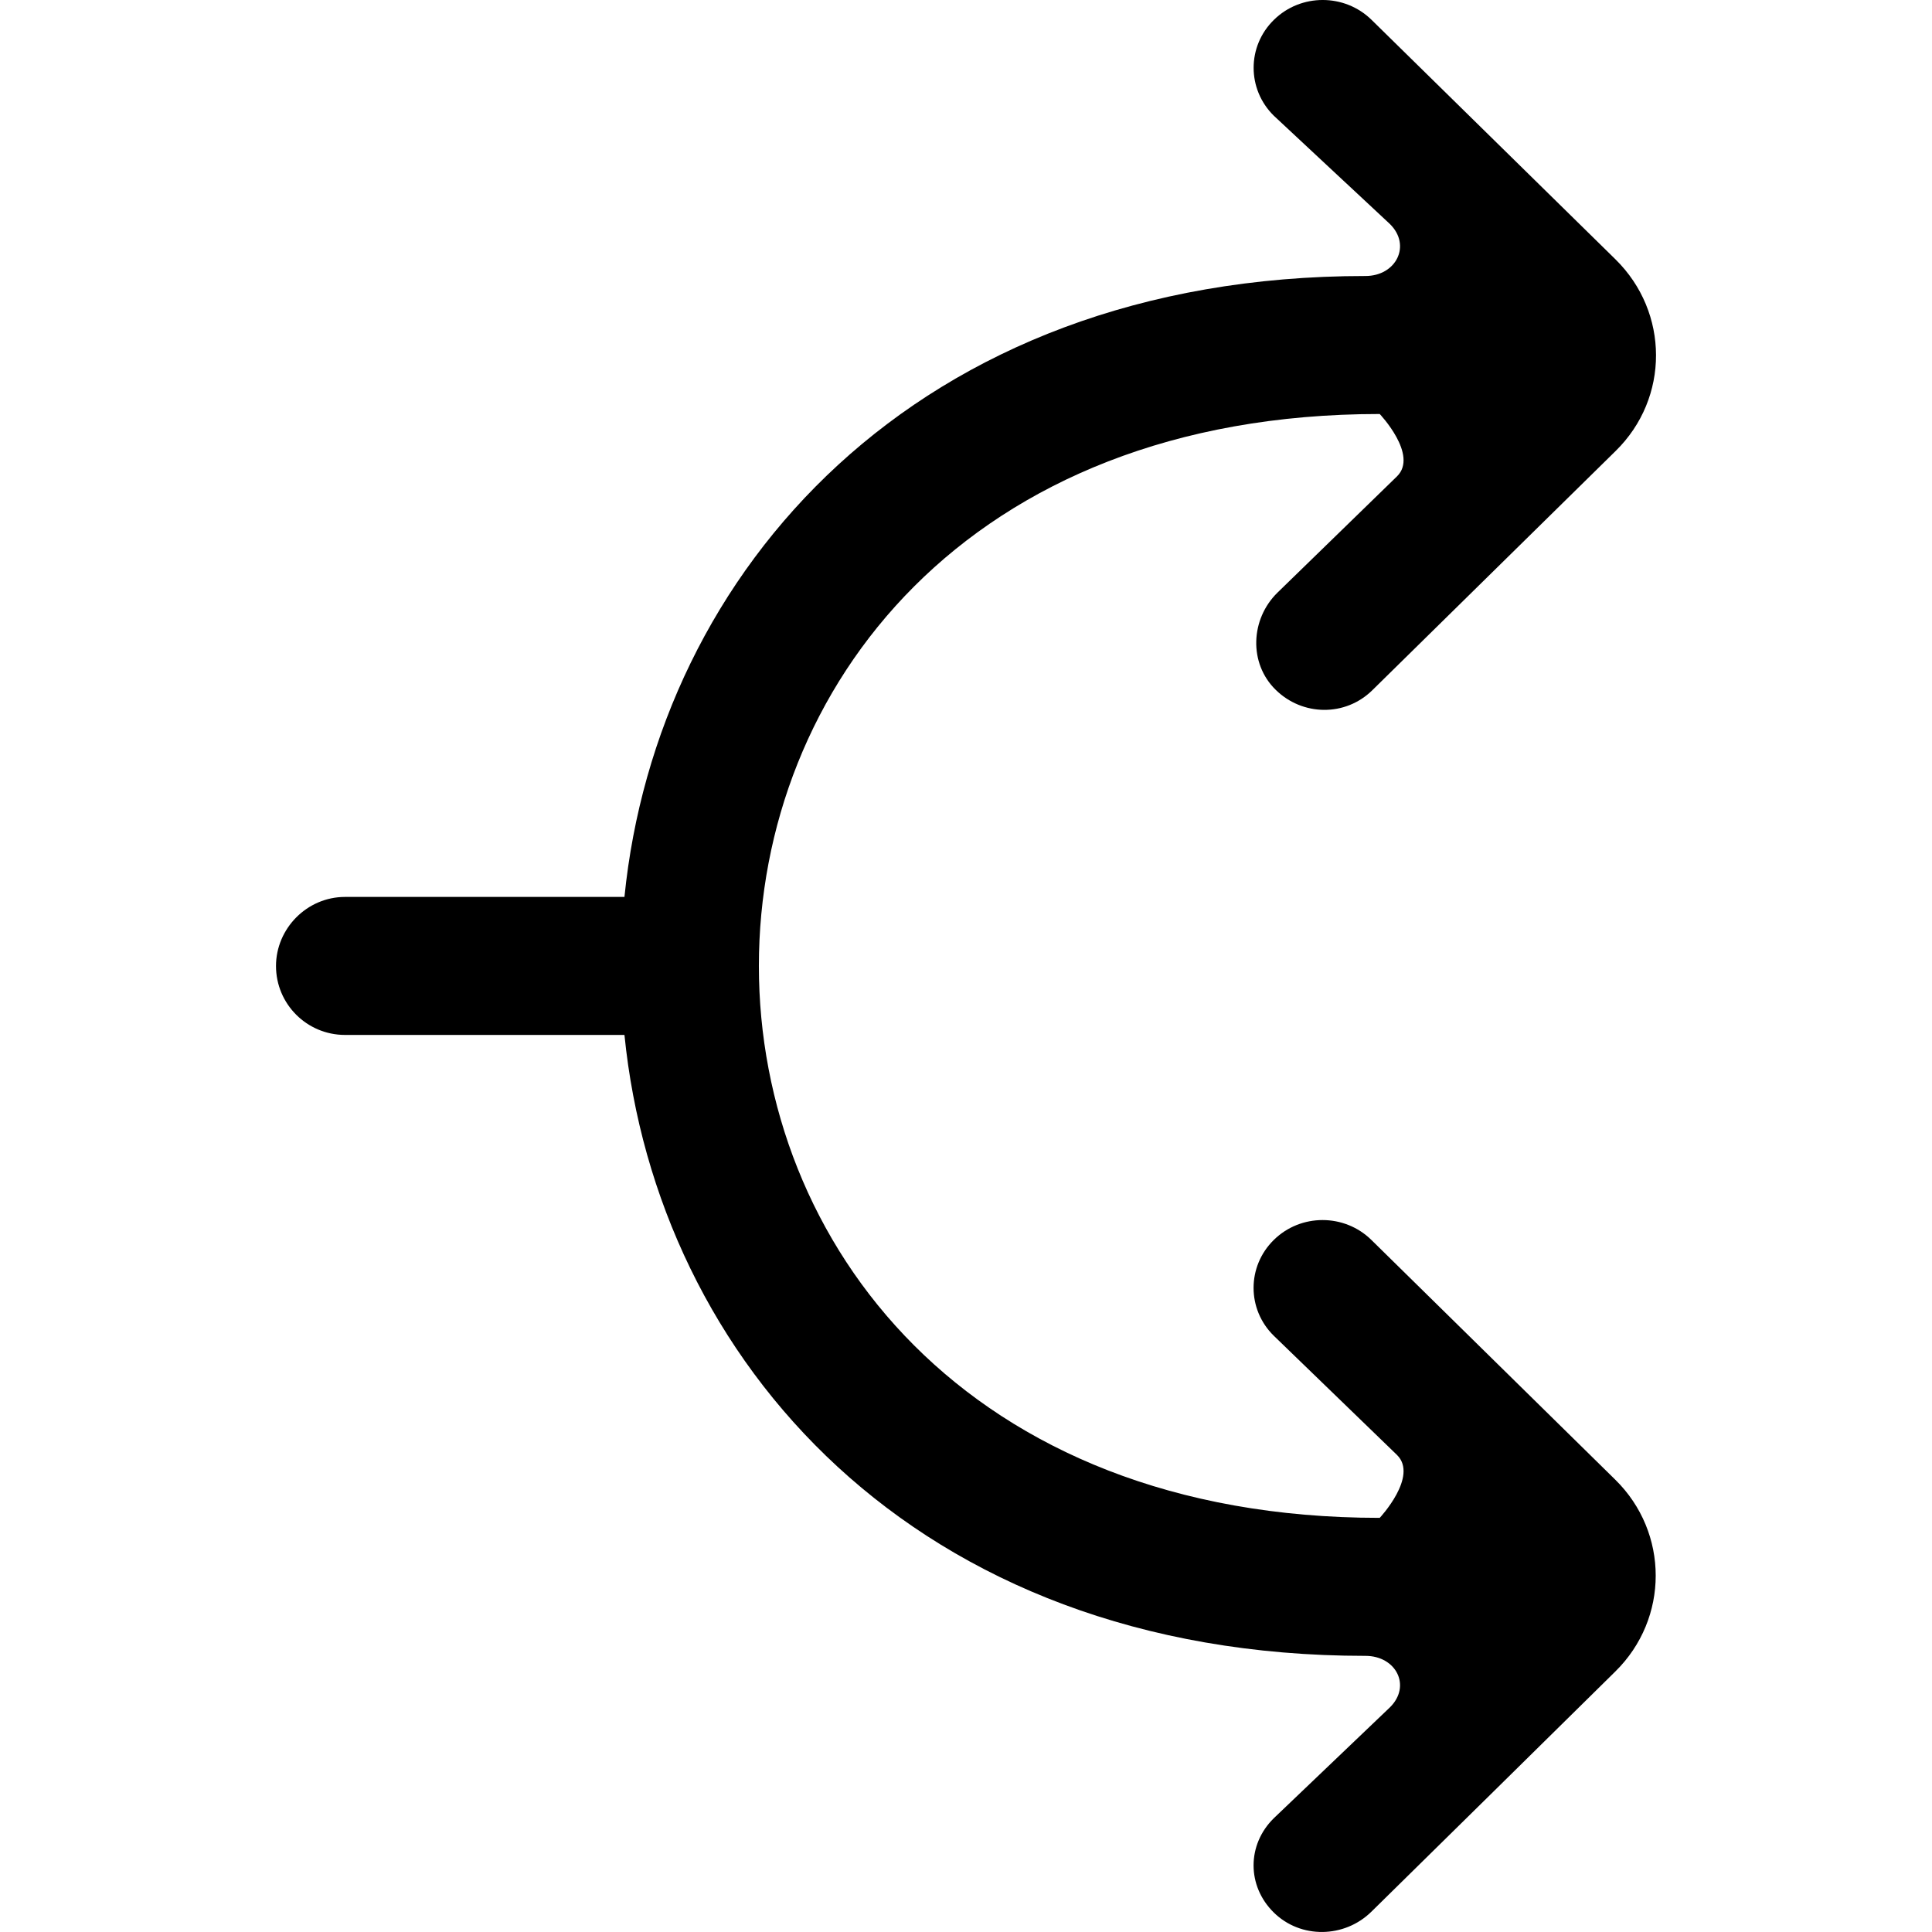 <?xml version="1.0" encoding="UTF-8" standalone="no"?>
<!-- Скачано с сайта svg4.ru / Downloaded from svg4.ru -->
<svg width="800px" height="800px" viewBox="-4 0 28 28" version="1.1" xmlns="http://www.w3.org/2000/svg" xmlns:xlink="http://www.w3.org/1999/xlink">
    
    <title>arrow_right [#253]</title>
    <desc>Created with Sketch.</desc>
    <defs>

</defs>
    <g id="Page-1" stroke="none" stroke-width="1" fill="none" fill-rule="evenodd">
        <g id="Dribbble-Light-Preview" transform="translate(-420, -6995)" fill="#000000">
            <g id="icons" transform="translate(56, 160)">
                <path d="M379.875,6852.97 C379.484,6852.586 378.851,6852.586 378.461,6852.97 C378.07,6853.354 378.07,6853.976 378.461,6854.359 L380.246,6856.086 C380.561,6856.395 379.996,6856.998 379.996,6856.998 C367.999,6856.998 367.999,6841 379.996,6841 C379.996,6841 380.561,6841.595 380.246,6841.904 L378.513,6843.59 C378.122,6843.974 378.096,6844.612 378.487,6844.996 C378.877,6845.38 379.497,6845.388 379.888,6845.004 L383.416,6841.535 C384.197,6840.769 384.194,6839.527 383.413,6838.759 C382.867,6838.224 380.408,6835.81 379.877,6835.287 C379.486,6834.904 378.852,6834.904 378.462,6835.288 C378.071,6835.671 378.071,6836.293 378.461,6836.677 L380.143,6838.246 C380.458,6838.555 380.235,6839 379.789,6839 C373.263,6839 369.522,6843.294 369.05,6847.999 L365,6847.999 C364.448,6847.999 364,6848.458 364,6849 C364,6849.552 364.448,6849.999 365,6849.999 L369.05,6849.999 C369.521,6854.69 373.237,6858.998 379.789,6858.998 C380.235,6858.998 380.458,6859.436 380.143,6859.745 L378.461,6861.351 C378.07,6861.735 378.07,6862.334 378.461,6862.718 C378.851,6863.101 379.484,6863.09 379.875,6862.706 C380.428,6862.162 382.861,6859.769 383.41,6859.225 C384.191,6858.458 384.191,6857.212 383.41,6856.445 L379.875,6852.97 Z" id="arrow_right-[#253]">

</path>
            </g>
        </g>
    </g>
</svg>